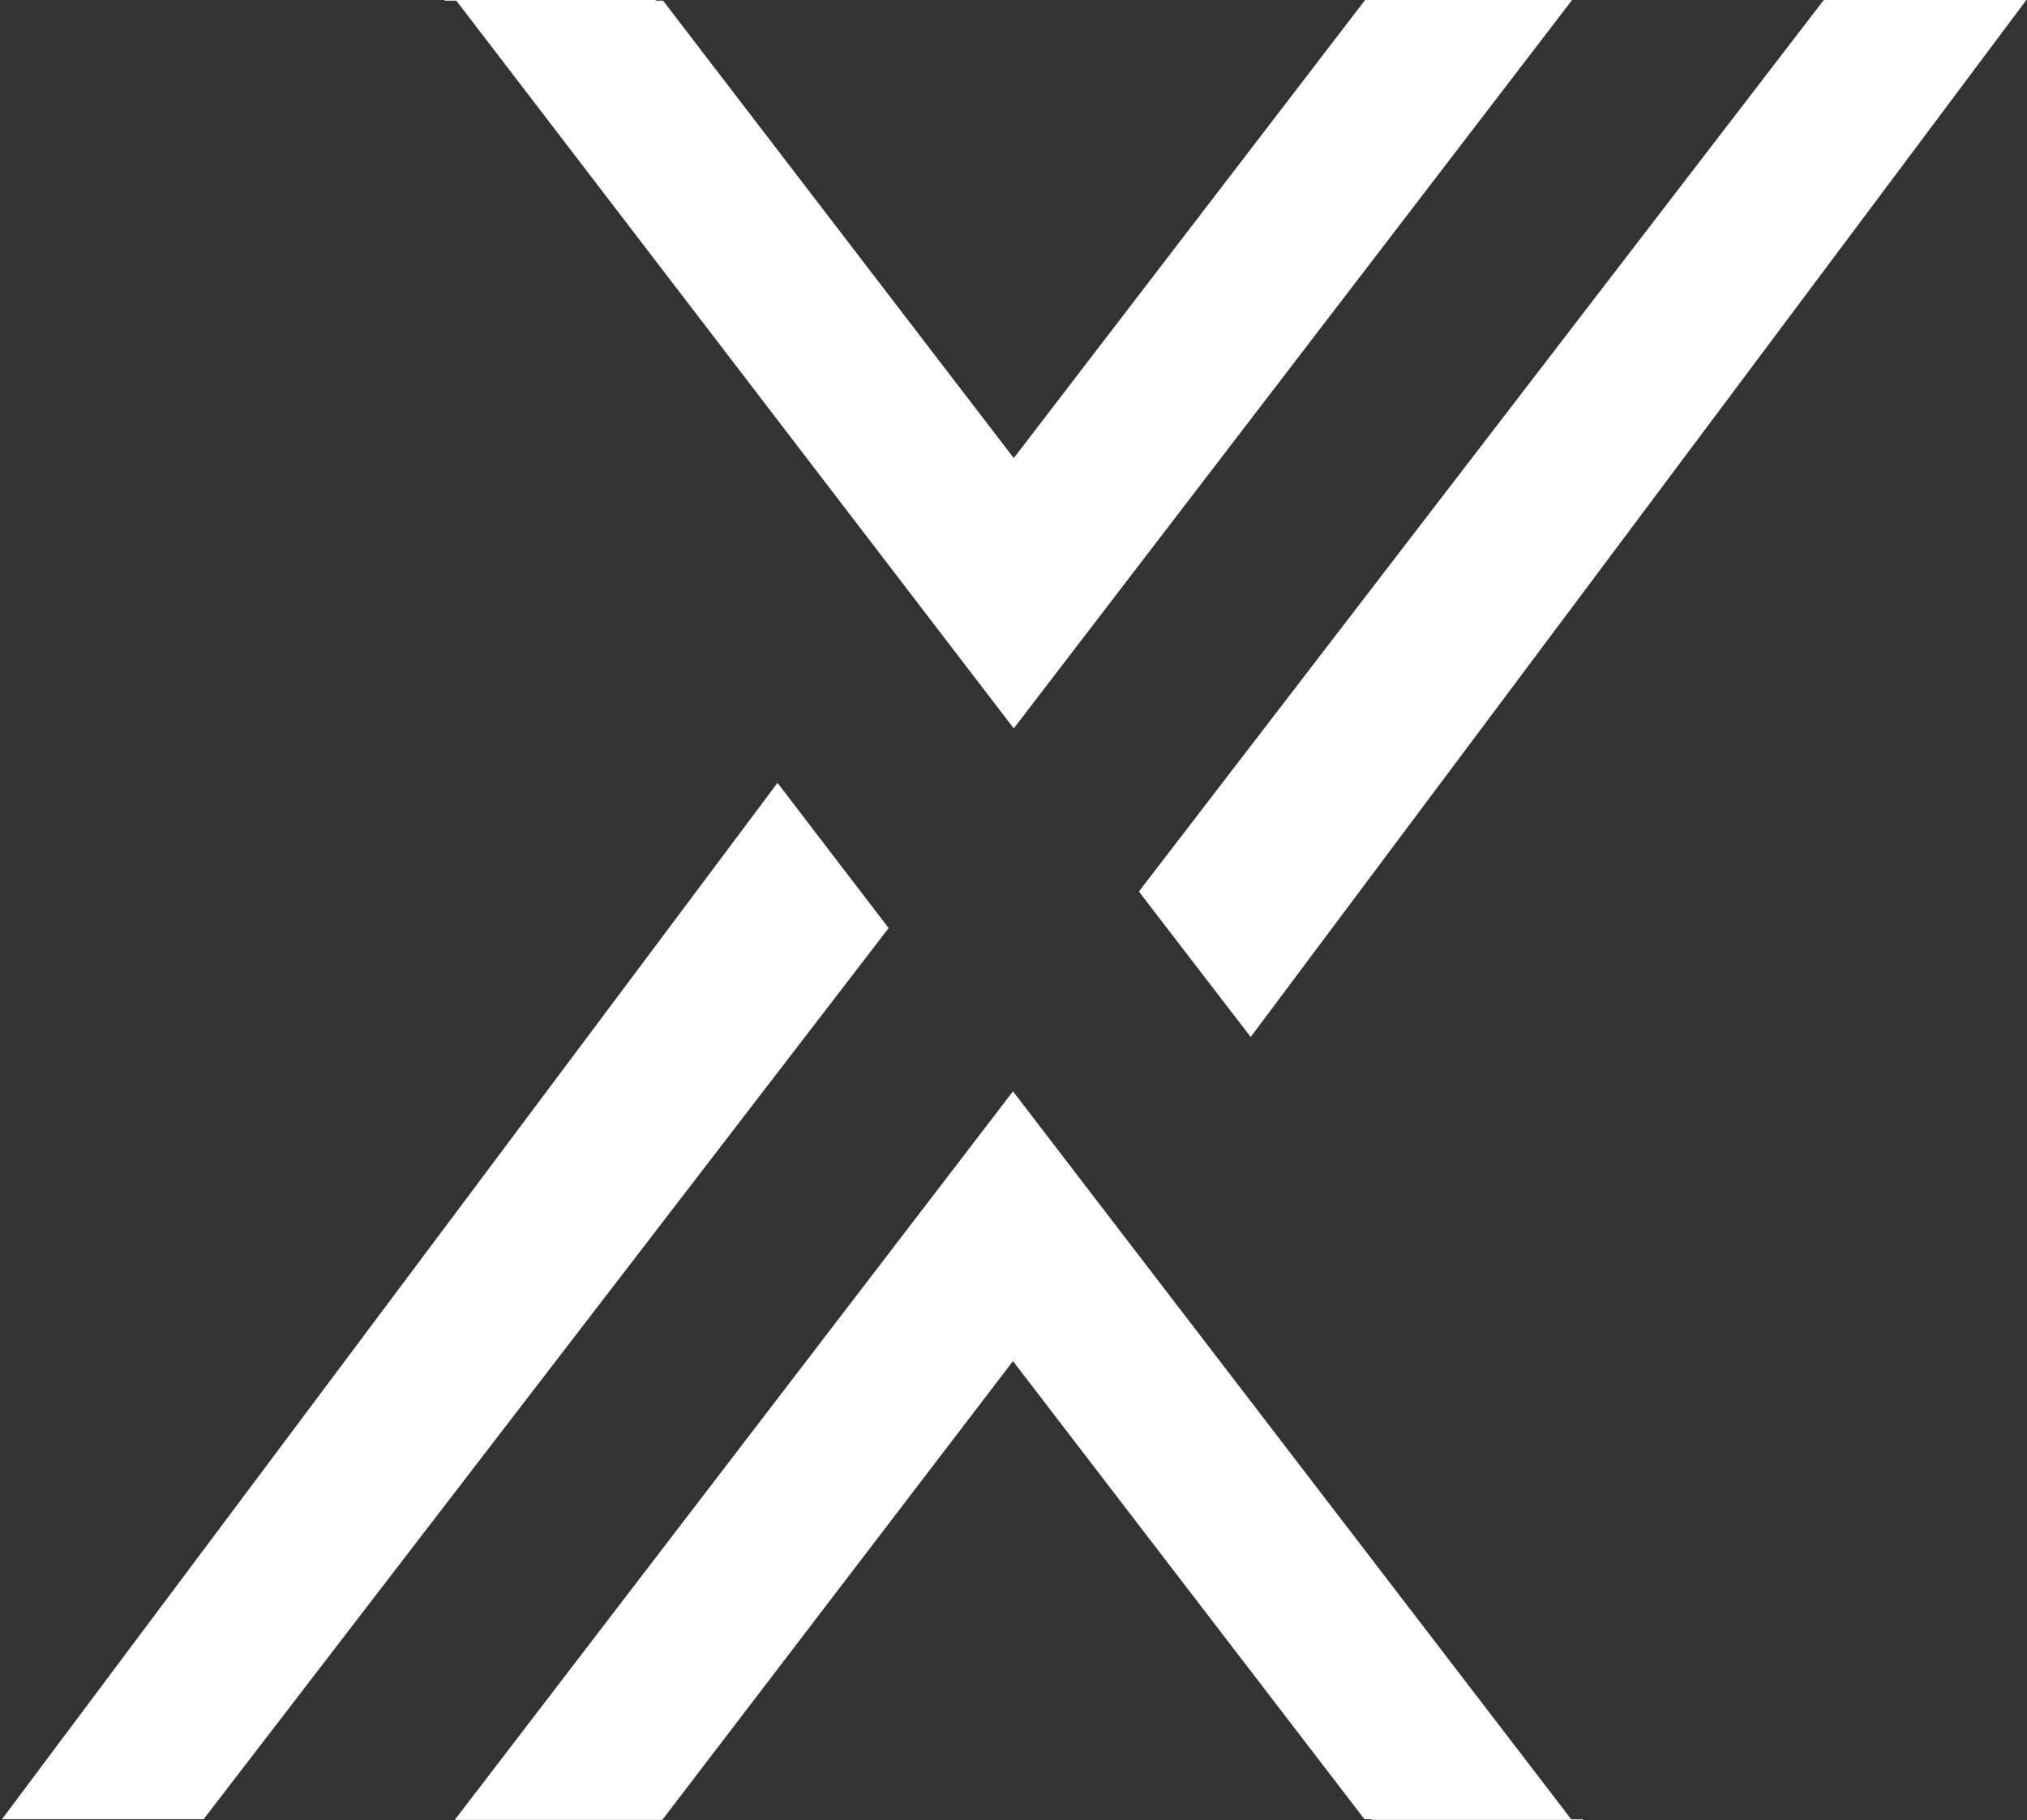 <svg version="1.2" xmlns="http://www.w3.org/2000/svg" viewBox="0 0 1552 1394" width="1552" height="1394">
	<rect x="0" y="0" width="1552" height="1394" fill="#333333" stroke="none"/>
	<title>GRX</title>
	<style>
		.s0 { fill: #ffffff } 
	</style>
	<path id="Layer" class="s0" d="m1.5 1393.1l593.8-793.6 85.1 111.2-524.5 682.4z"/>
	<path id="Layer" class="s0" d="m1203.7 0l-427.5 557.8-426.8-557.3h-8.8l-0.5-0.5h162.1v0.5h5.5l268.5 350.3 269-350.8z"/>
	<path id="Layer" fill-rule="evenodd" class="s0" d="m1396.4 0l-524.4 682.7 85.6 111.4 593.9-794.1zm-184.6 1393.1h-8.8l-427.4-557.4-427.4 557.9h158.9l268.5-351.3 269.1 350.8h5.5v0.5h162.2z"/>
</svg>
